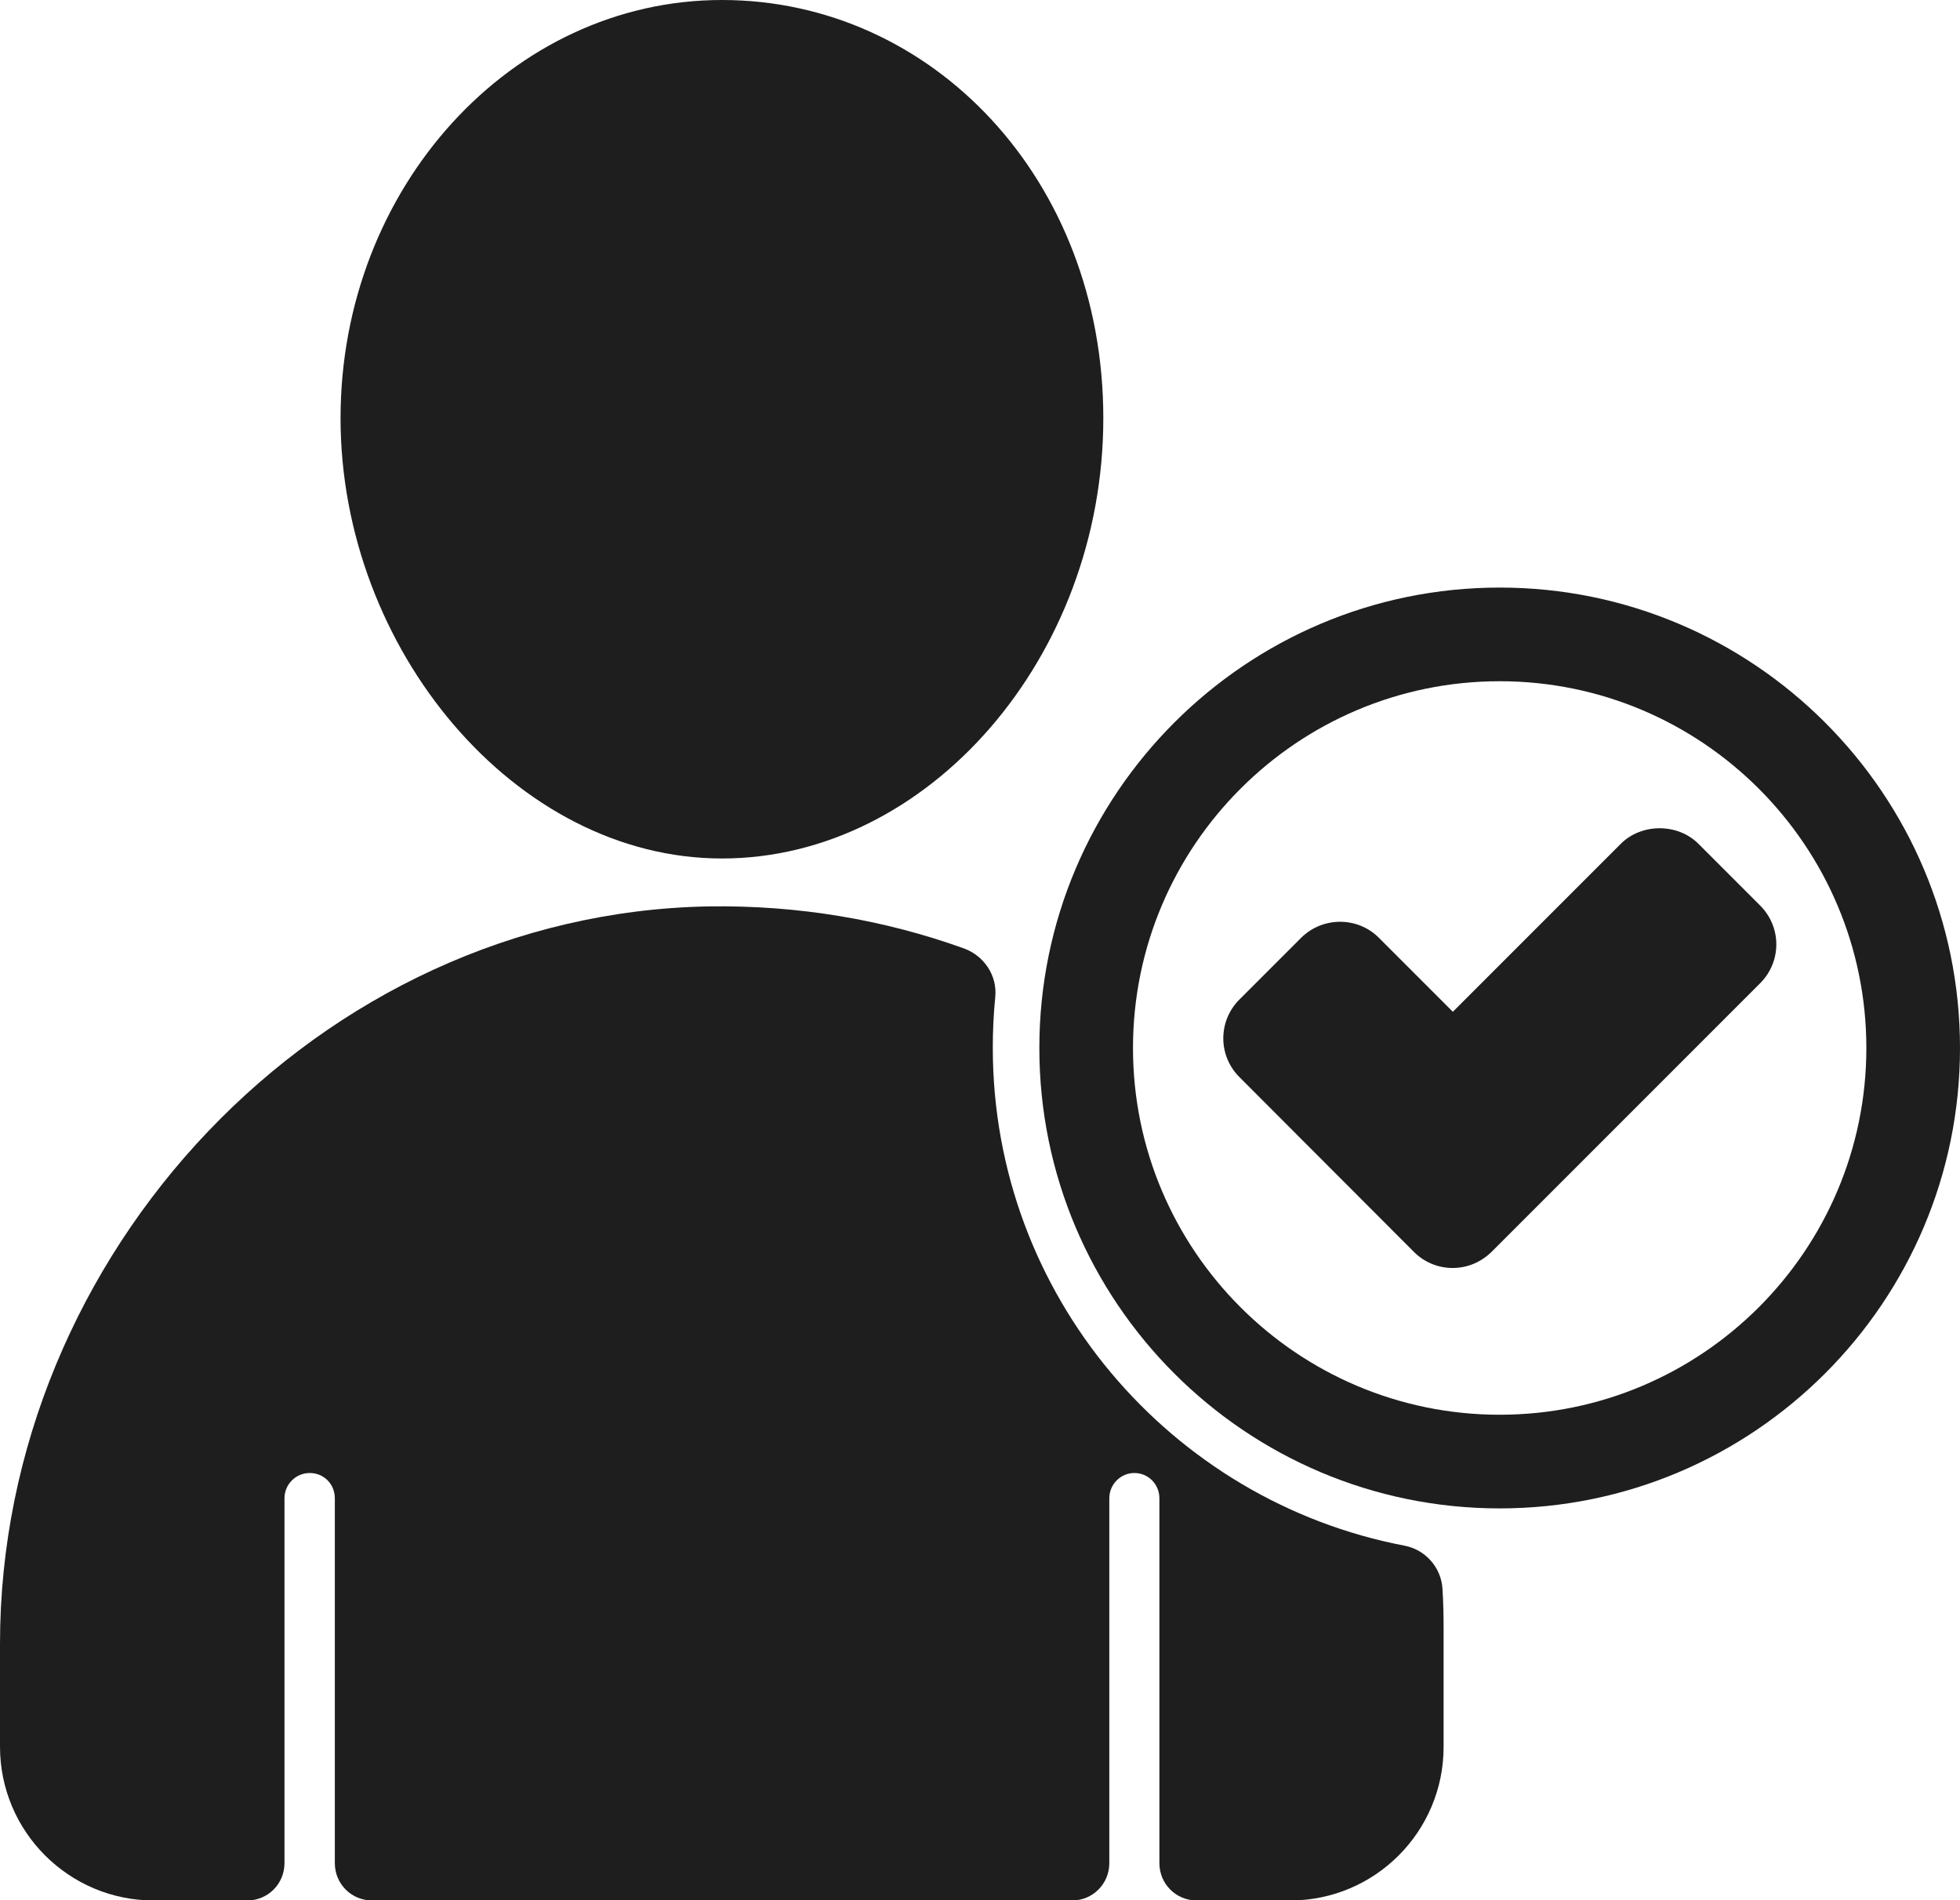 <?xml version="1.0" encoding="UTF-8"?><svg id="Layer_2" xmlns="http://www.w3.org/2000/svg" viewBox="0 0 72 69.79"><defs><style>.cls-1{fill:#1e1e1e;}</style></defs><g id="Layer_1-2"><g><path class="cls-1" d="M55.09,21.58c-9.32,0-16.91,7.58-16.91,16.91s7.58,16.91,16.91,16.91,16.91-7.58,16.91-16.91-7.58-16.91-16.91-16.91Zm0,30.38c-7.43,0-13.47-6.04-13.47-13.47s6.04-13.47,13.47-13.47,13.47,6.04,13.47,13.47-6.04,13.47-13.47,13.47Z"/><path class="cls-1" d="M64.66,33.26l-2.27-2.27c-.76-.76-2.09-.76-2.85,0l-6.17,6.17-2.72-2.72c-.78-.78-2.06-.78-2.85,0l-2.27,2.27c-.79,.79-.79,2.06,0,2.85l6.41,6.42c.38,.38,.89,.59,1.42,.59h0c.54,0,1.04-.21,1.43-.59l9.87-9.87c.79-.79,.79-2.06,0-2.85Z"/><path class="cls-1" d="M26.52,31.53c7.59,0,14.01-7.4,14.01-16.17S34.24,0,26.52,0,12.51,6.89,12.51,15.36s6.42,16.17,14.01,16.17Z"/><path class="cls-1" d="M51.6,56.77c-8.6-1.64-15.13-9.21-15.13-18.29,0-.63,.03-1.25,.09-1.86,.08-.79-.41-1.52-1.16-1.79-2.92-1.05-6.08-1.59-9.37-1.54C11.71,33.55,0,46.04,0,60.37v3.78c0,3.12,2.53,5.65,5.65,5.65h3.43c.76,0,1.37-.61,1.37-1.37v-13.4c0-.51,.41-.93,.93-.93s.92,.41,.92,.93v13.4c0,.76,.61,1.37,1.37,1.37h25.71c.76,0,1.37-.61,1.37-1.37v-13.4c0-.51,.41-.93,.92-.93s.92,.41,.92,.93v13.4c0,.76,.61,1.37,1.37,1.37h3.43c3.12,0,5.64-2.53,5.64-5.64v-4.34c0-.49-.01-.97-.04-1.45-.04-.79-.62-1.45-1.39-1.6Z"/></g></g></svg>